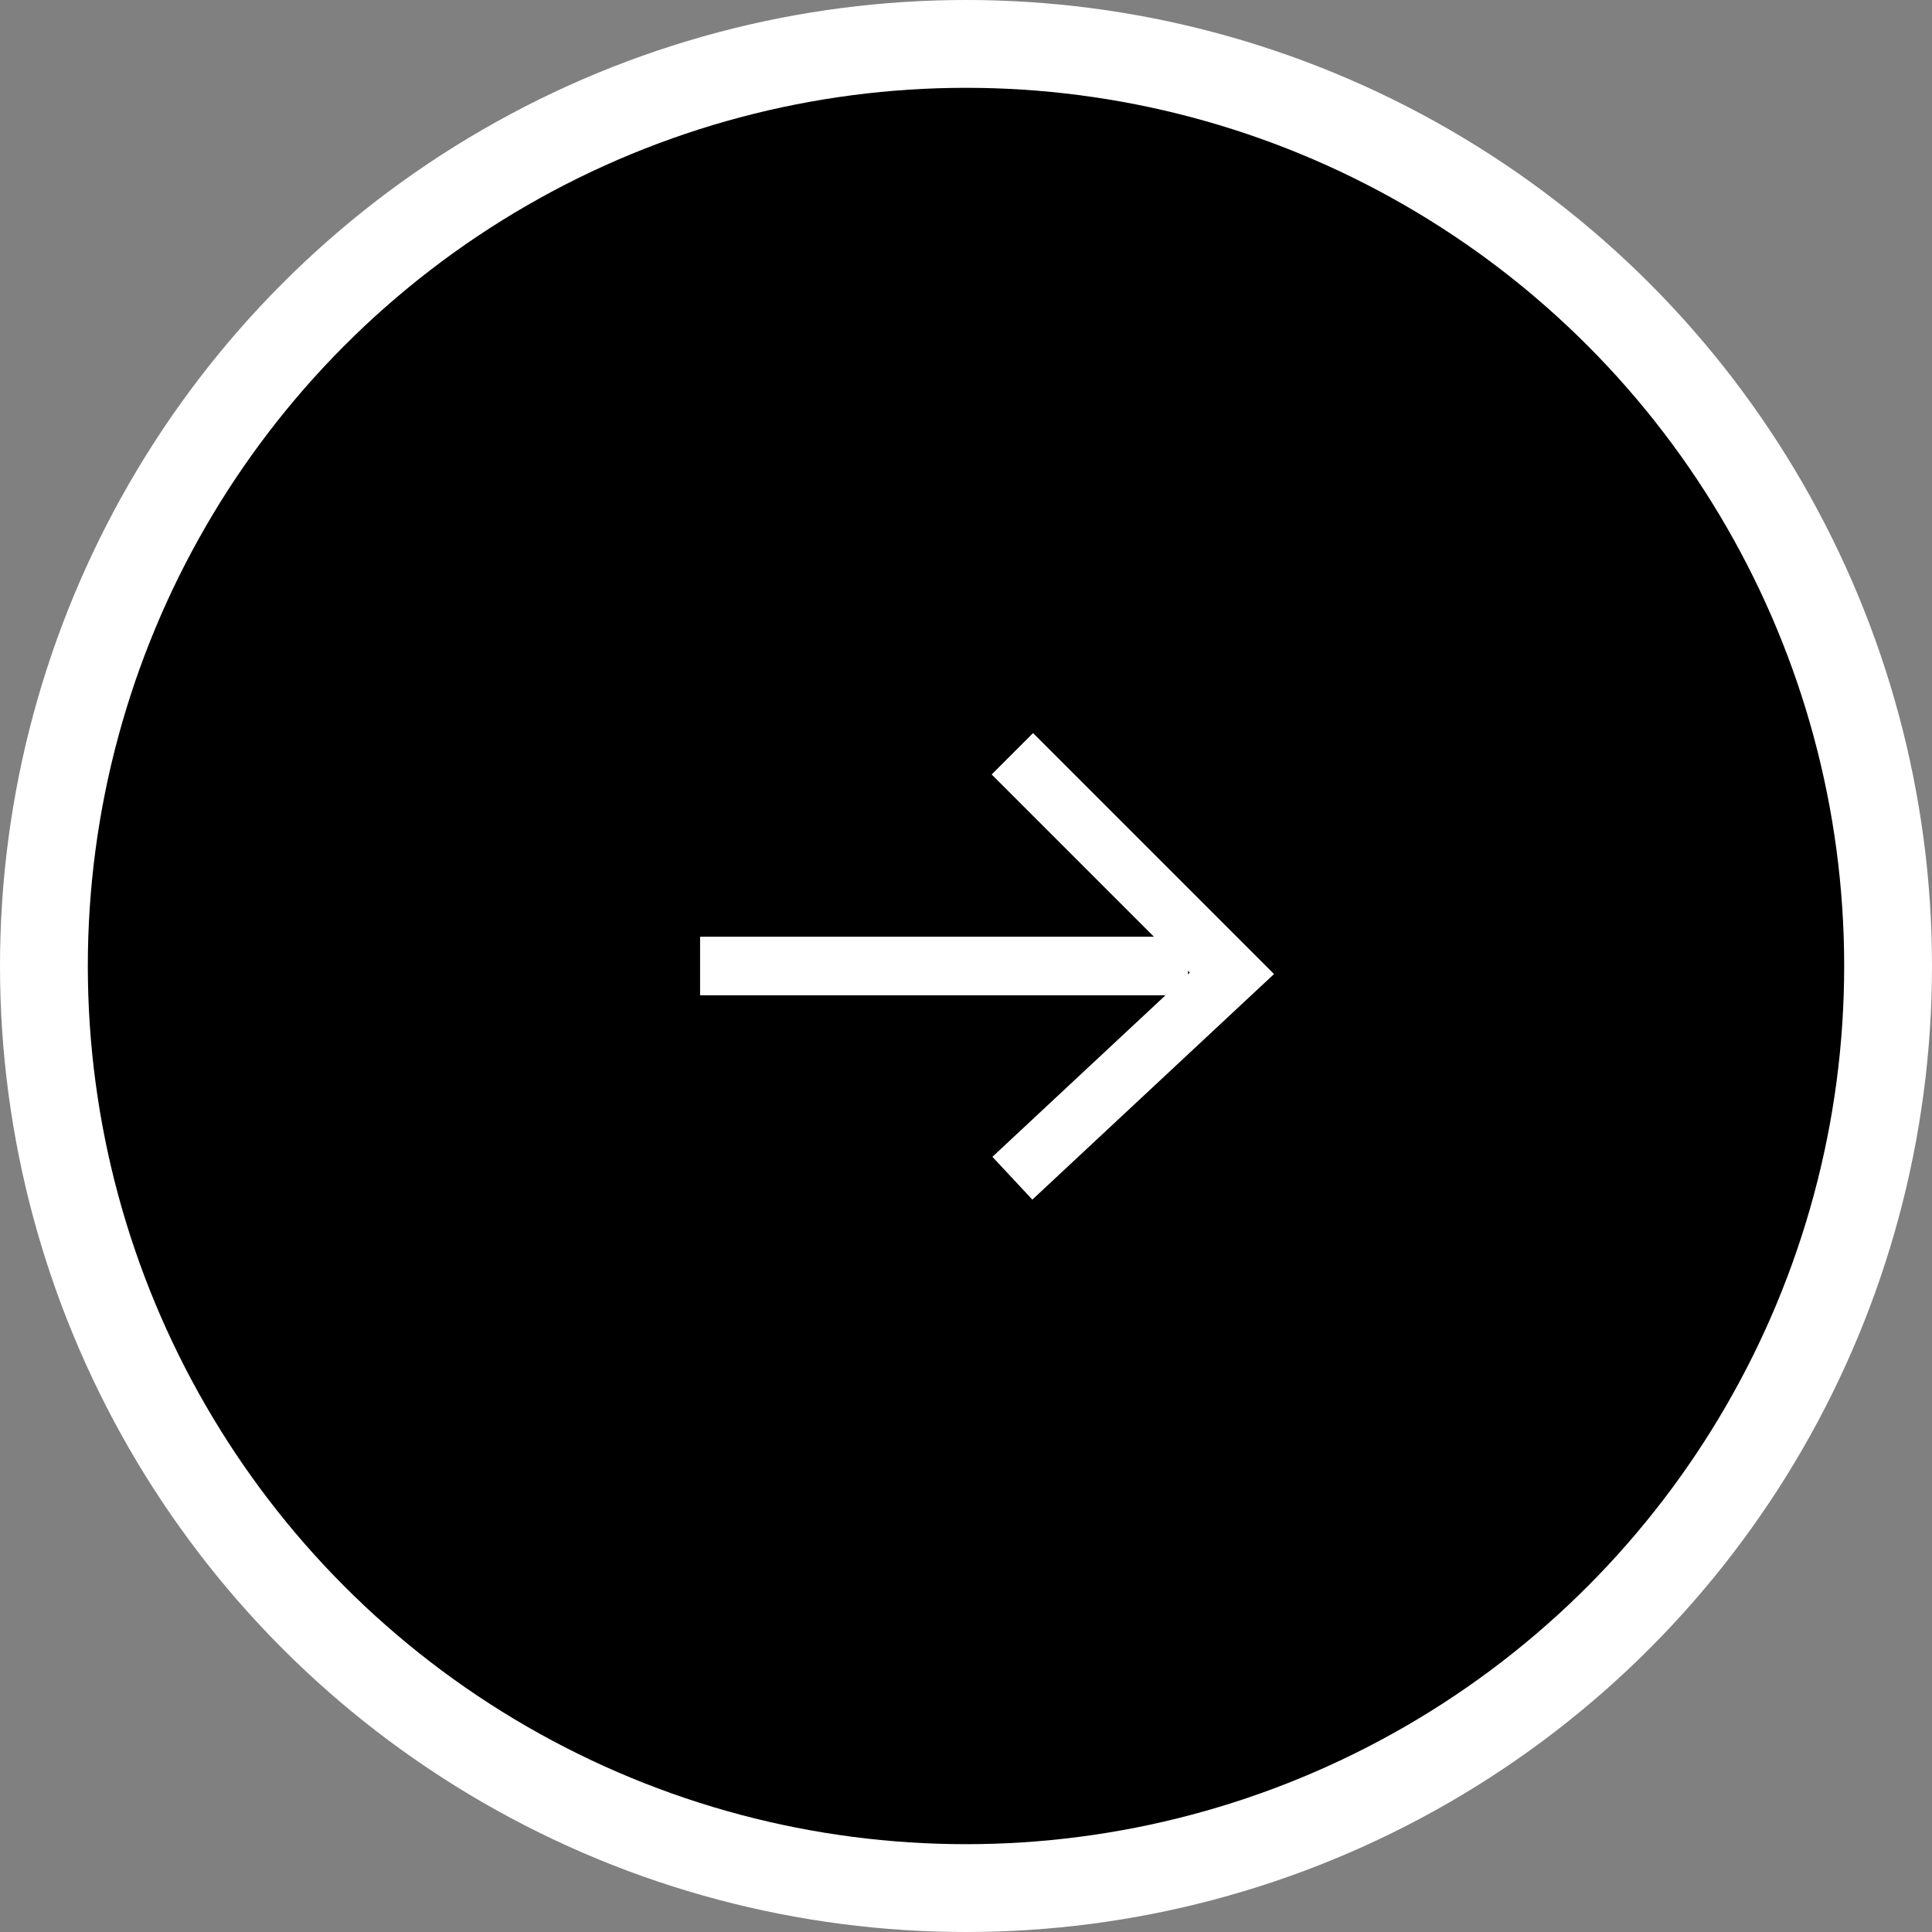 <?xml version="1.0" encoding="UTF-8"?><svg id="b" xmlns="http://www.w3.org/2000/svg" width="66" height="66" viewBox="0 0 66 66"><rect x="0" y="0" width="66" height="66" fill="#808080" stroke="none"/><defs><style>.d{fill:#fff;}.e{fill:none;stroke:#fff;stroke-miterlimit:10;stroke-width:2px;}</style></defs><g id="c"><circle class="d" cx="33" cy="33" r="33"/><circle cx="33" cy="33" r="30"/><polyline class="e" points="34.584 25.75 42.084 33.25 34.584 40.25"/><line class="e" x1="23.916" y1="33" x2="40.584" y2="33"/></g></svg>